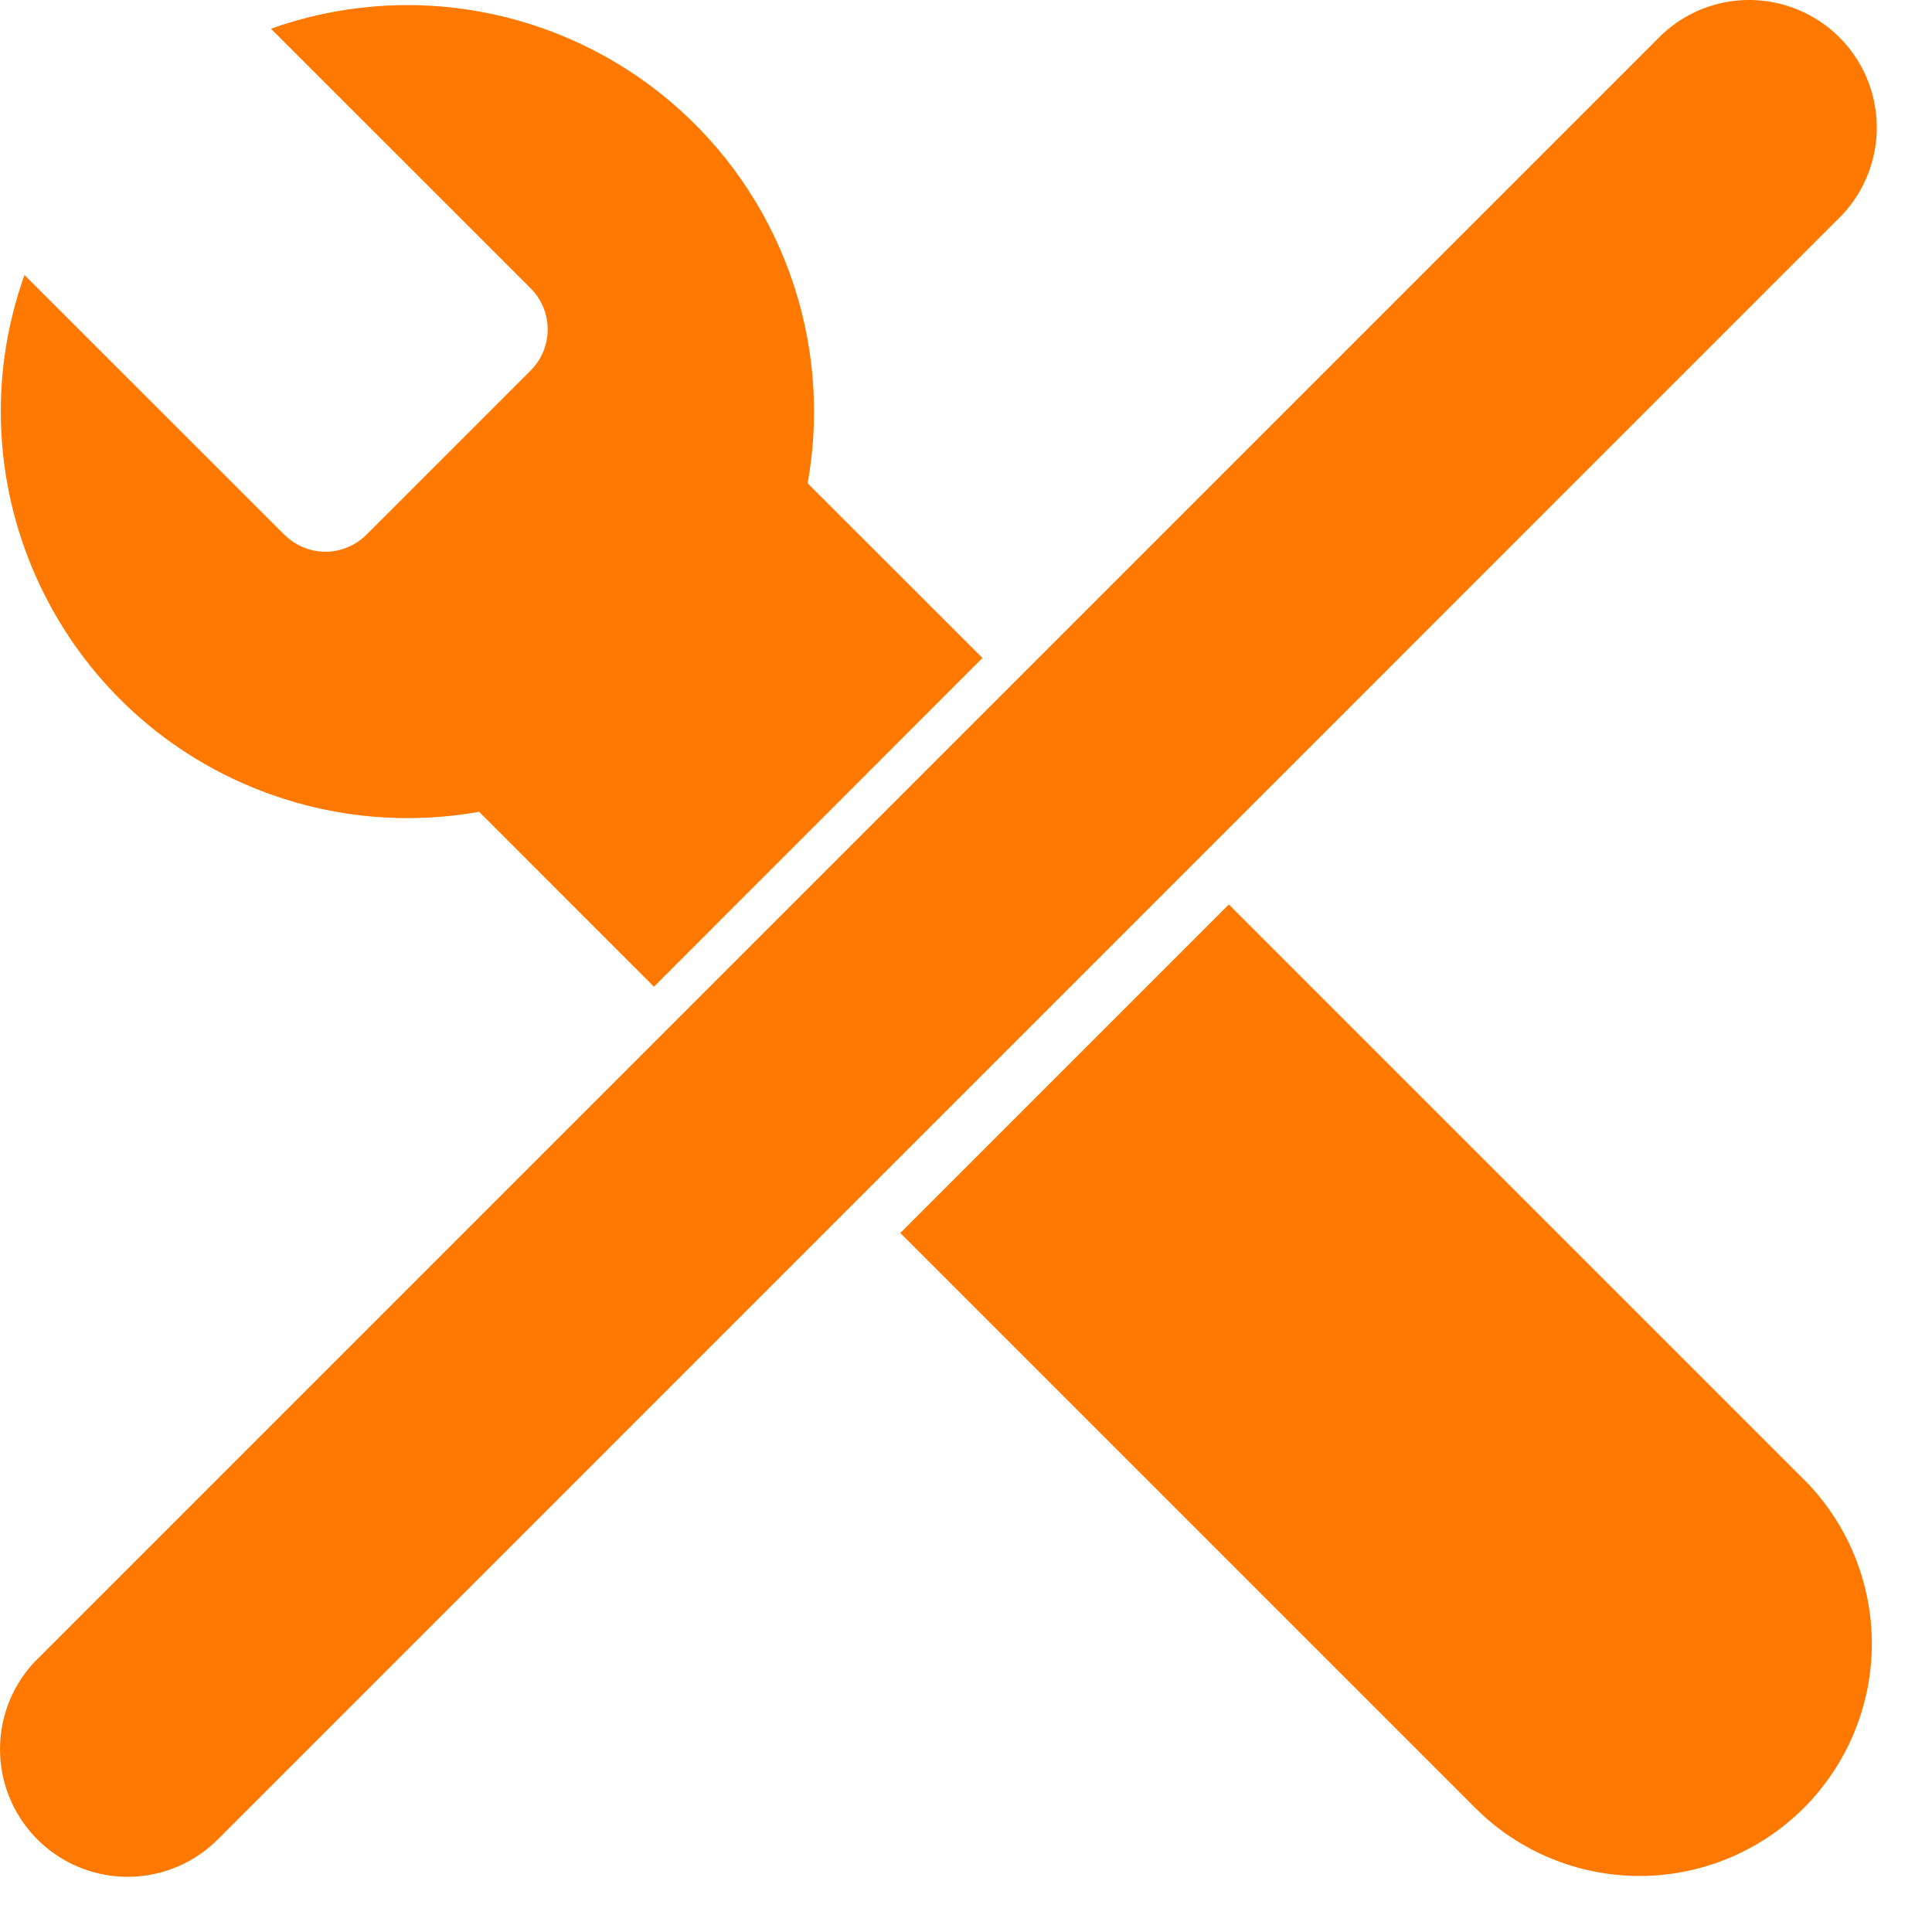 <svg width="21" height="21" viewBox="0 0 21 21" fill="none" xmlns="http://www.w3.org/2000/svg">
<path d="M19.607 16.08L19.605 16.079L13.357 9.831L9.786 13.402L16.036 19.652C16.509 20.125 17.151 20.391 17.821 20.391C18.491 20.391 19.133 20.125 19.607 19.652C20.08 19.178 20.346 18.536 20.346 17.866C20.346 17.196 20.08 16.554 19.607 16.08V16.08ZM10.679 7.152L8.779 5.253C8.916 4.491 8.849 3.706 8.587 2.978C8.325 2.249 7.876 1.603 7.285 1.102C6.694 0.602 5.982 0.266 5.22 0.127C4.459 -0.012 3.674 0.052 2.945 0.312L5.769 3.135C5.887 3.253 5.953 3.413 5.953 3.58C5.953 3.748 5.887 3.908 5.769 4.026L3.983 5.812C3.865 5.93 3.704 5.997 3.537 5.997C3.37 5.997 3.21 5.93 3.091 5.812V5.812L0.266 2.989C-0.553 5.289 0.647 7.817 2.946 8.636C3.671 8.895 4.451 8.959 5.208 8.824L7.108 10.725L10.679 7.152ZM20.024 2.336L2.382 19.979C2.128 20.241 1.781 20.392 1.416 20.4C1.051 20.407 0.698 20.271 0.433 20.02C0.168 19.769 0.013 19.423 0.001 19.058C-0.011 18.694 0.121 18.339 0.369 18.071C0.386 18.053 0.404 18.035 0.422 18.018L18.064 0.376C18.327 0.129 18.675 -0.006 19.035 0C19.395 0.006 19.739 0.152 19.994 0.406C20.249 0.661 20.394 1.005 20.4 1.365C20.405 1.726 20.27 2.074 20.024 2.336V2.336Z" fill="#FF7900"/>
</svg>
